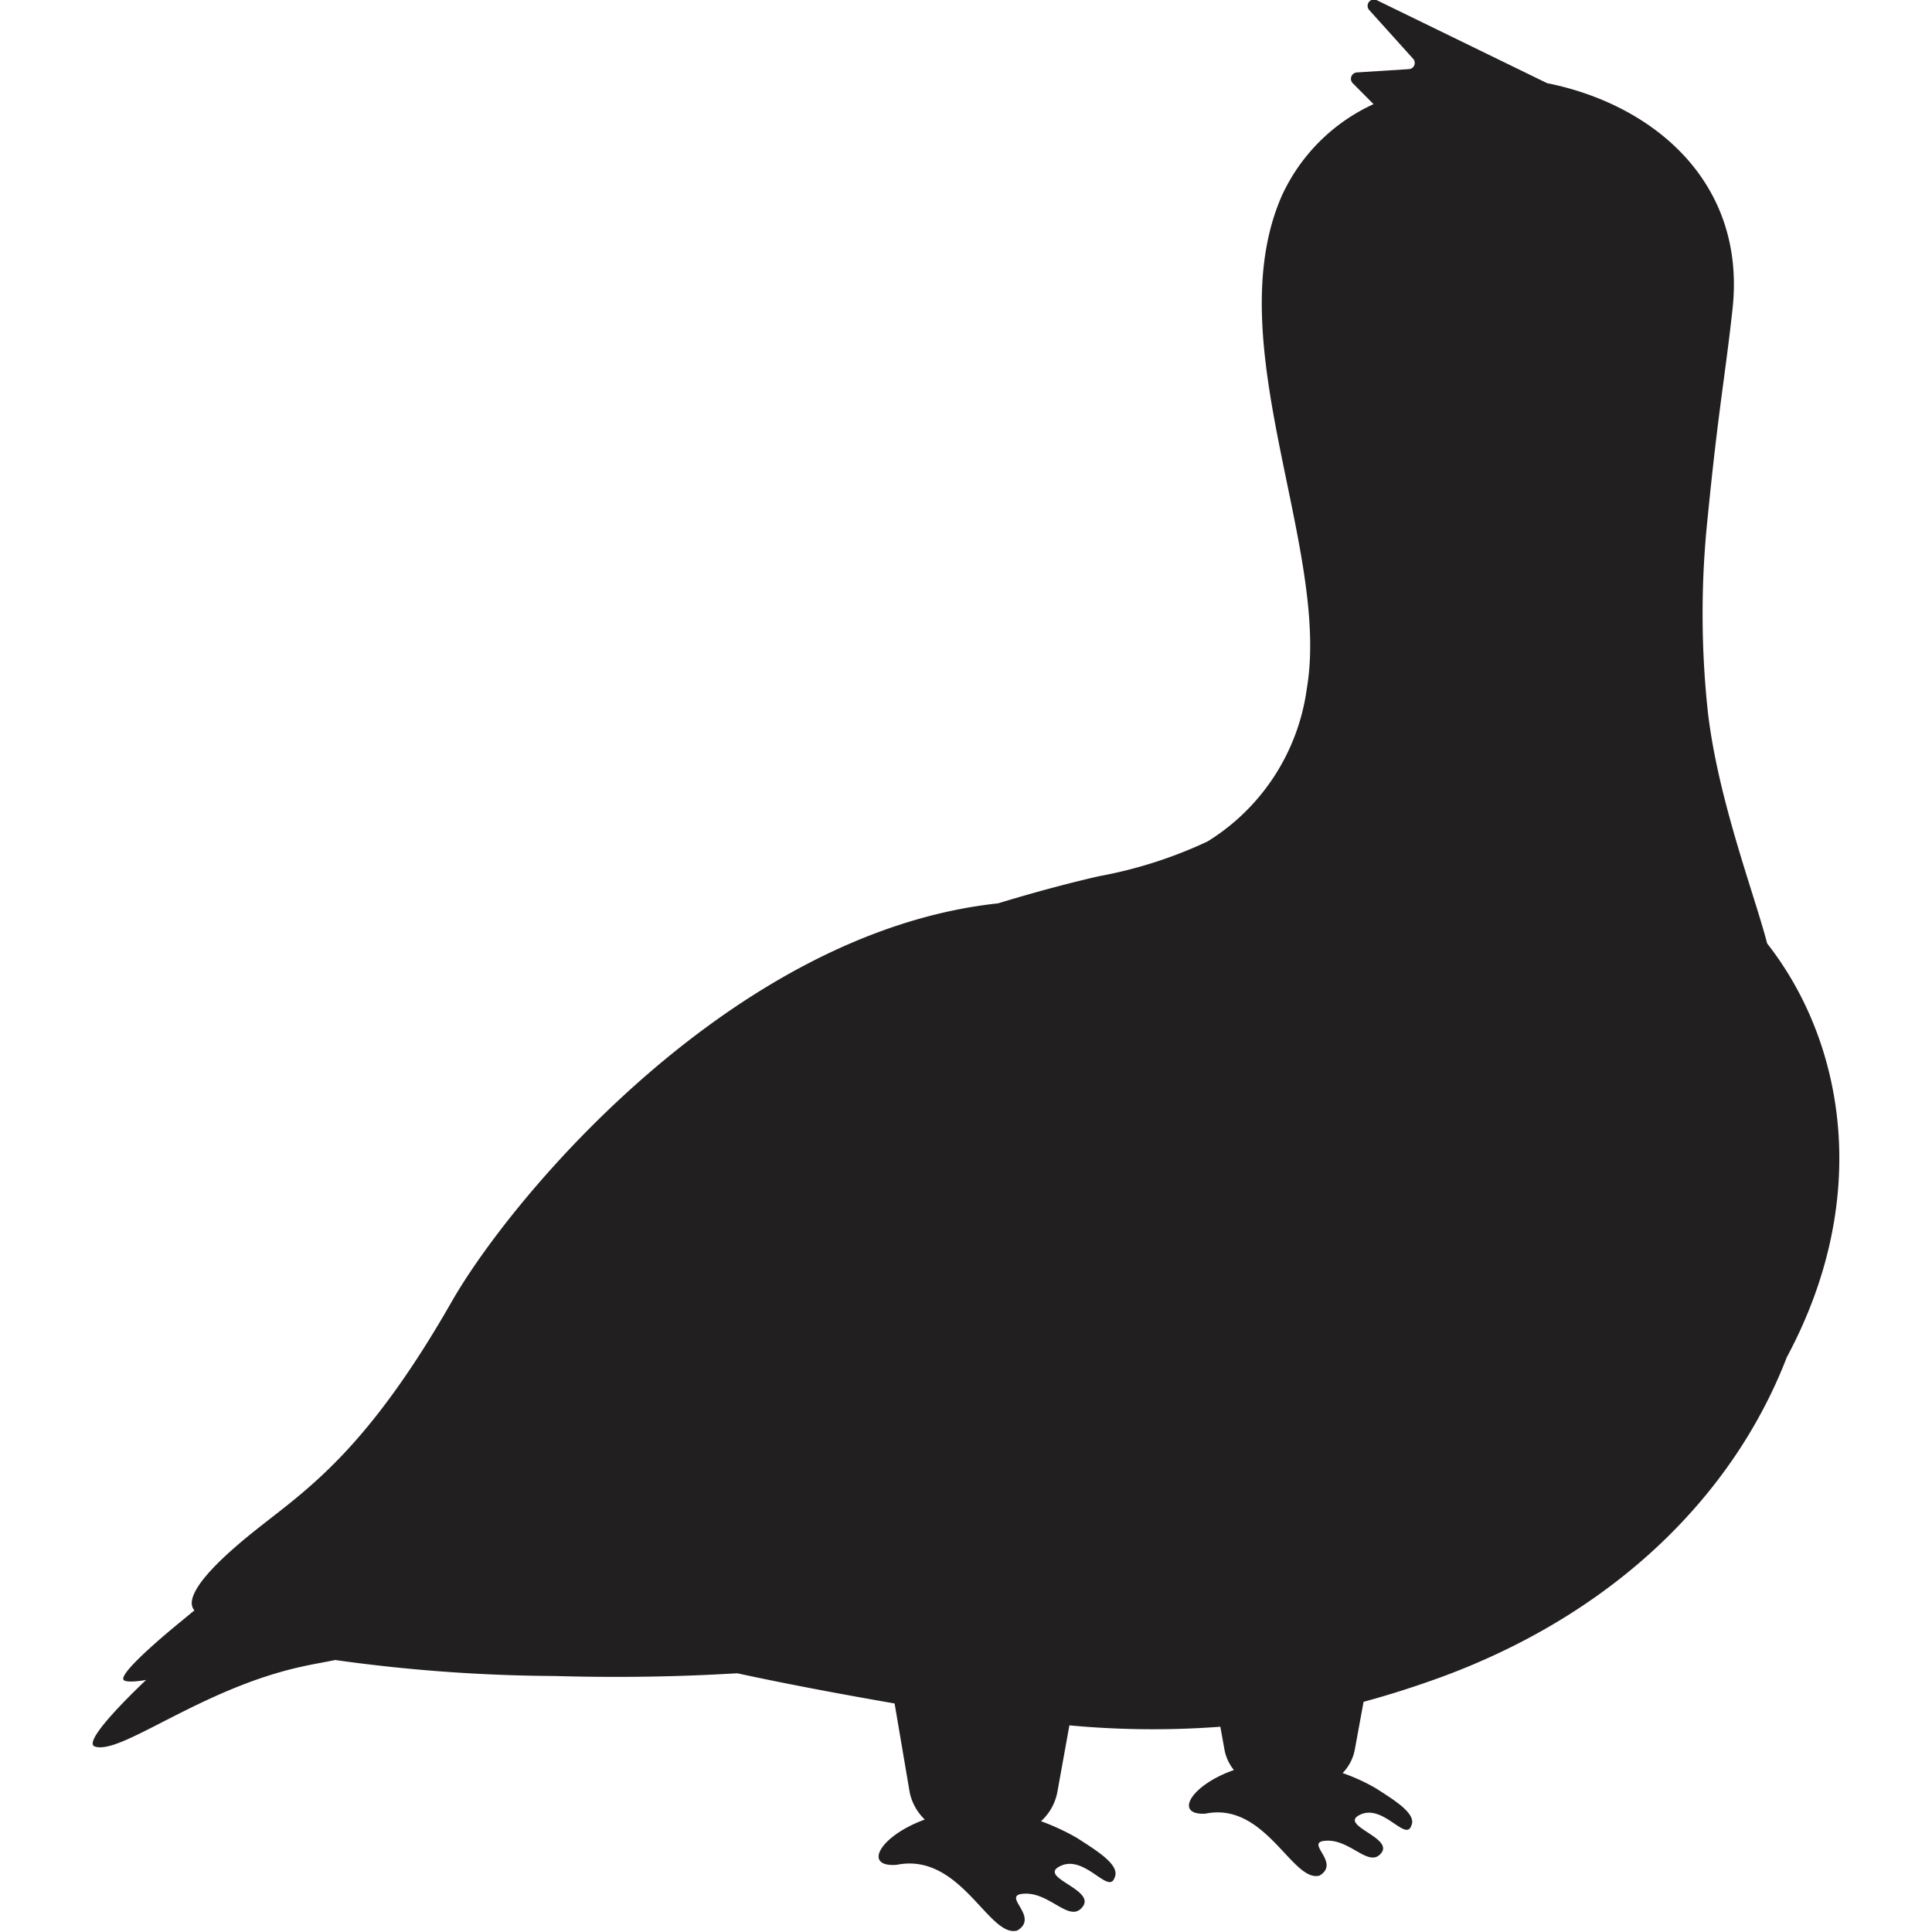 <svg id="Illustrations" xmlns="http://www.w3.org/2000/svg" width="128" height="128" viewBox="0 0 128 128"><path d="M117.08,62.51c-.84-3.25-3.25-9.5-3.93-15.34a60.74,60.74,0,0,1,0-13c.69-7,1.15-9.27,1.63-13.66.94-8.41-5.22-13.59-12.28-15L91.19,0a.42.42,0,0,0-.49.65l2.92,3.24a.41.41,0,0,1-.28.69l-3.45.22a.42.42,0,0,0-.27.71L91,6.9A12.32,12.32,0,0,0,84.91,13c-4.23,9.73,3.25,23.33,1.67,32.62A14.13,14.13,0,0,1,80,55.75a29.35,29.35,0,0,1-7.24,2.31c-2.33.54-4.53,1.15-6.64,1.79C48.6,61.73,33.92,79.24,29.92,86.25c-5.6,9.8-9.53,12.39-12.83,15-4.72,3.73-4.61,5-4.21,5.44l-.87.72S7.8,110.8,8.19,111.3c.11.14.7.14,1.49,0-2.1,2-4.09,4.17-3.4,4.41,1.71.59,7-3.82,13.71-5.29.71-.16,1.48-.29,2.22-.44a108.39,108.39,0,0,0,14.56,1.06c3.18.09,6.67.09,10.59-.1l1.49-.08c3.56.77,7.15,1.43,10.42,2l1,5.89v0h0a3.48,3.48,0,0,0,1,1.8c-3,1.09-4.12,3.17-1.87,3,4.26-.86,6.12,4.89,8,4.35,1.54-.93-1.21-2.38.5-2.44s3,2,3.84.85-3.08-1.94-1.47-2.69,3.18,1.92,3.57.79c.41-.83-1.12-1.76-2.5-2.65a15.12,15.12,0,0,0-2.37-1.1,3.48,3.48,0,0,0,1.08-1.92h0l.8-4.43a59.56,59.56,0,0,0,10,.09l.27,1.49v0h0a3,3,0,0,0,.63,1.38c-2.87,1-4,3-1.89,2.89,4-.82,5.77,4.61,7.57,4.1,1.45-.89-1.14-2.25.47-2.31s2.82,1.84,3.62.81-2.91-1.84-1.39-2.54,3,1.81,3.37.74c.38-.77-1.06-1.66-2.36-2.49a12.59,12.59,0,0,0-2.19-1,3,3,0,0,0,.81-1.56h0l.58-3.16c2-.54,3.75-1.13,5.26-1.68,11.51-4.27,19.29-12.1,22.78-21.15C124.07,79.32,122.17,69,117.08,62.51Z" style="fill:#221f20"/></svg>